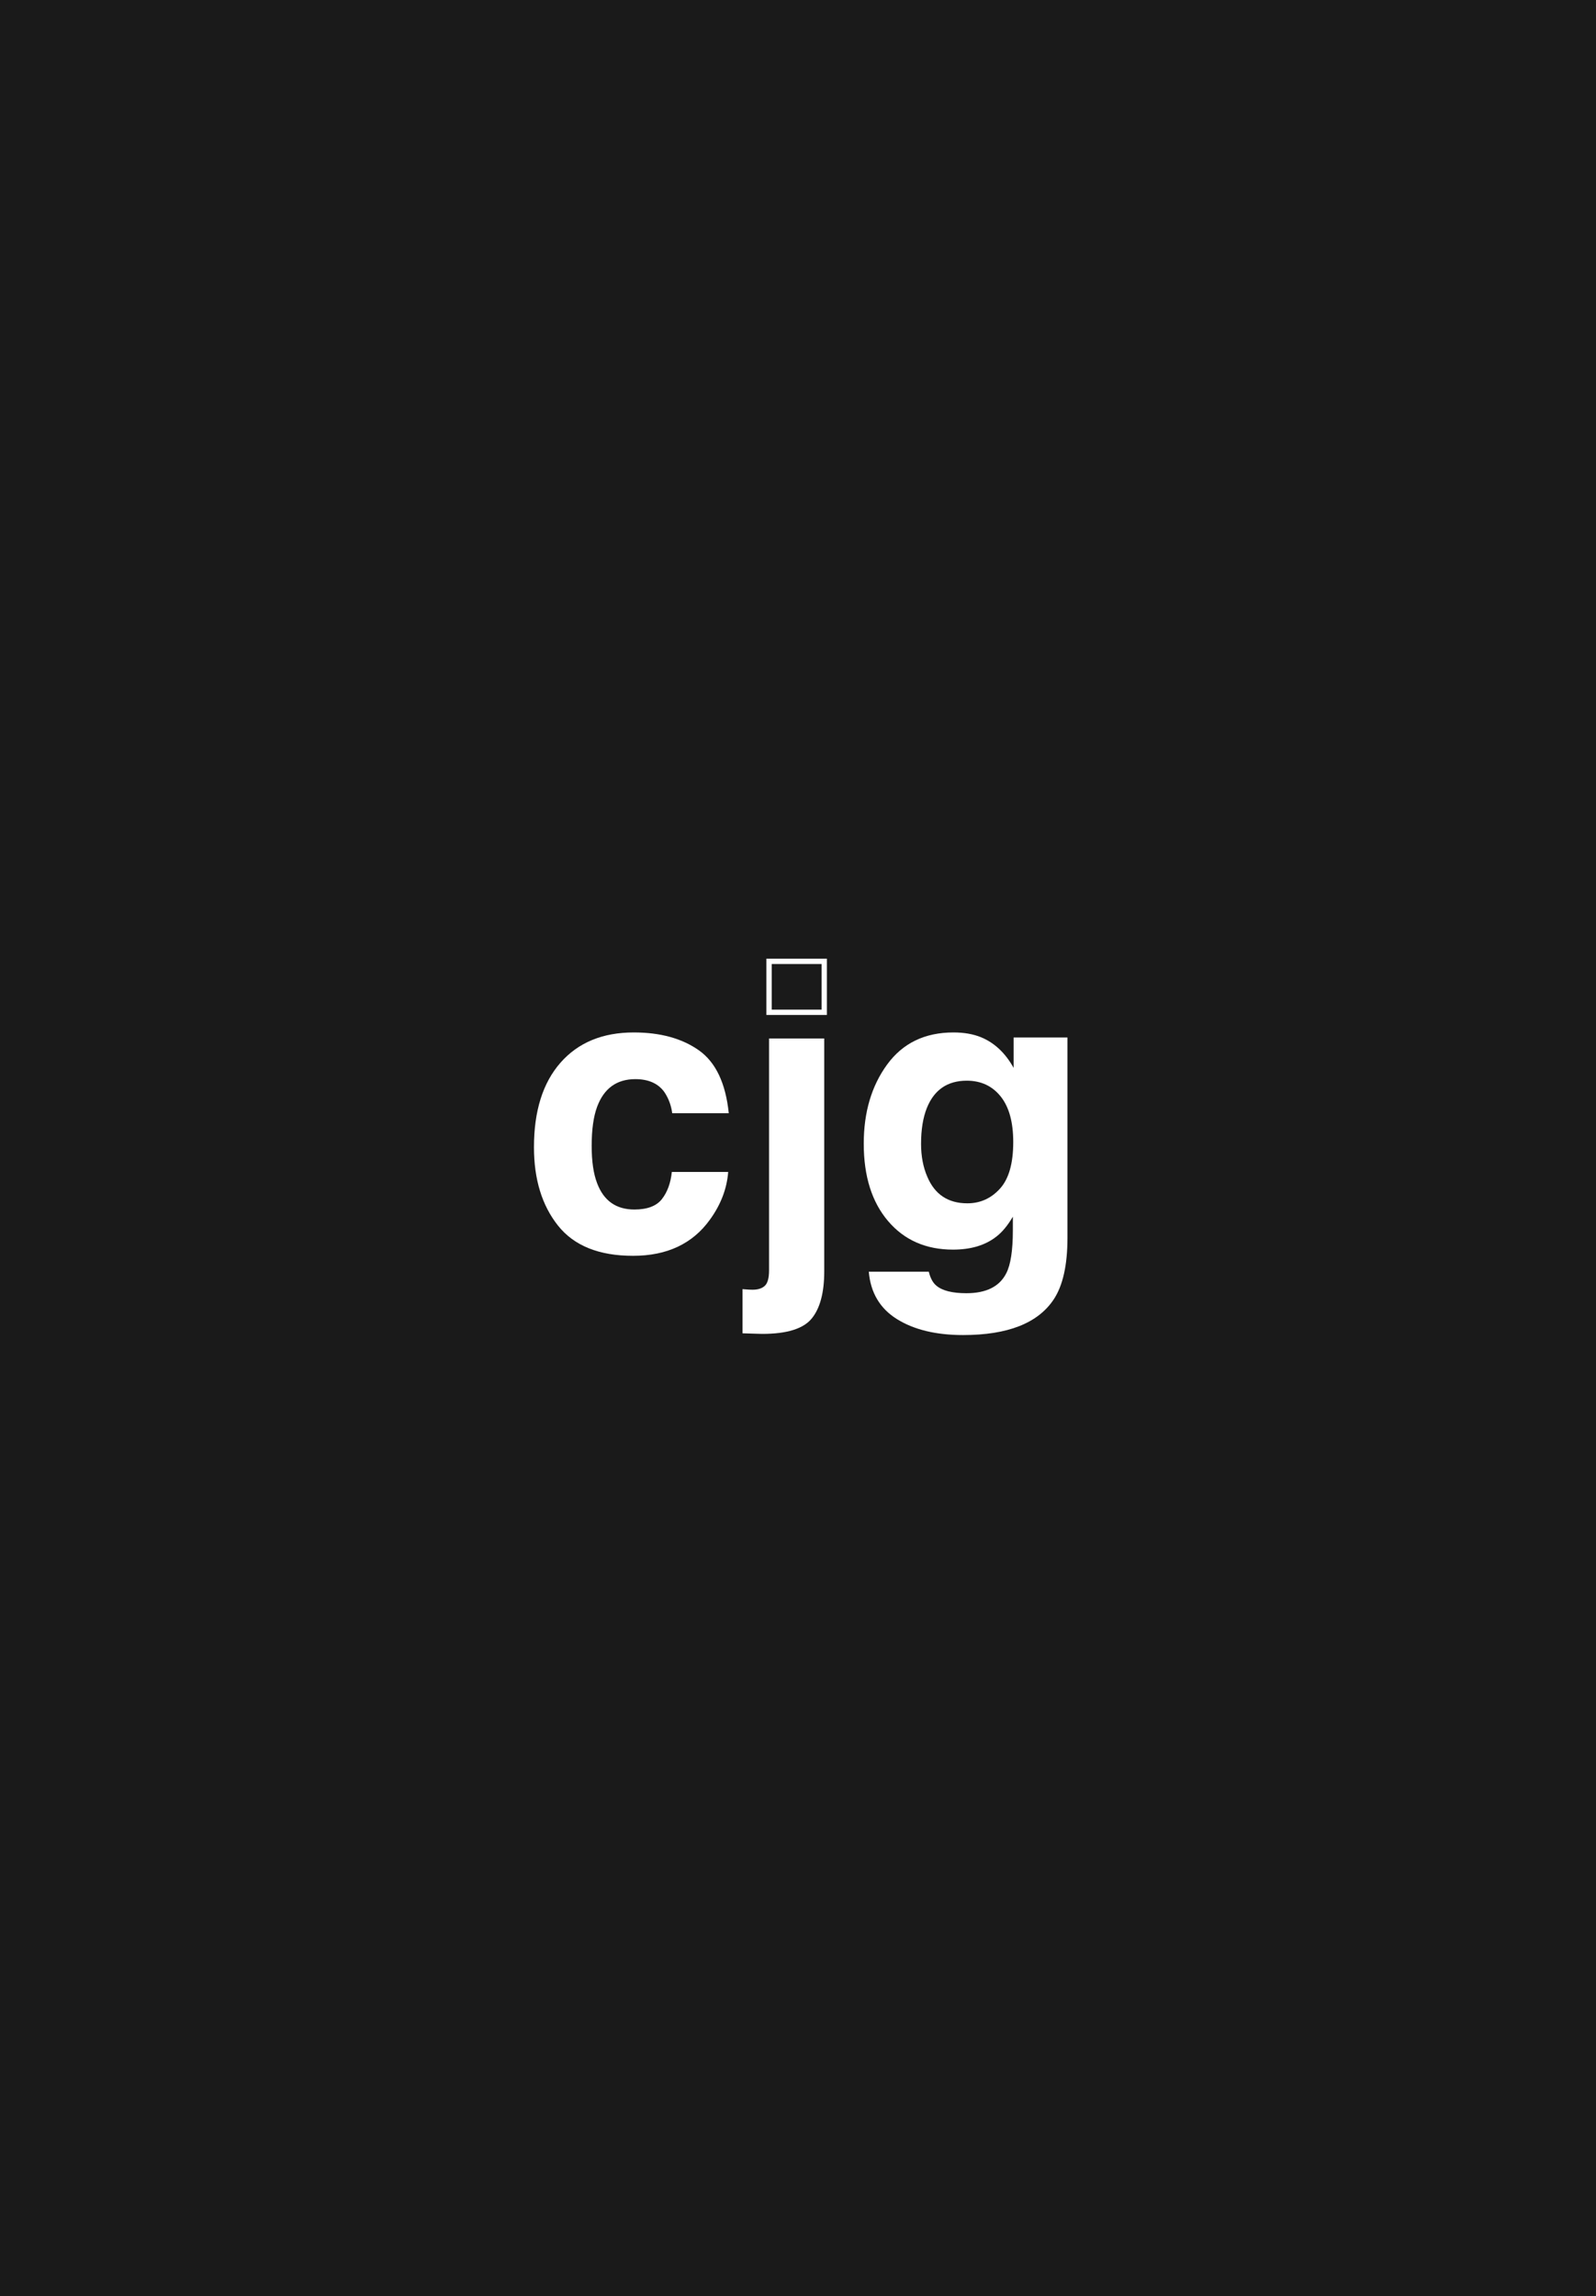 <?xml version="1.0" encoding="UTF-8"?>
<svg width="299px" height="430px" viewBox="0 0 299 430" version="1.1" xmlns="http://www.w3.org/2000/svg" xmlns:xlink="http://www.w3.org/1999/xlink">
    <rect x="0" y="0" width="299" height="430" fill="#808080" stroke="none"/>
    <!-- Generator: Sketch 55.2 (78181) - https://sketchapp.com -->
    <title>Group 2</title>
    <desc>Created with Sketch.</desc>
    <defs>
        <rect id="path-1" x="0" y="0" width="299" height="430"></rect>
    </defs>
    <g id="Desktop" stroke="none" stroke-width="1" fill="none" fill-rule="evenodd">
        <g id="A-MA-Objects" transform="translate(-400, -1420)">
            <g id="equipa-logos" transform="translate(0, 1200)">
                <g id="Group-5-Copy" transform="translate(400, 220)">
                    <g id="Group-2">
                        <mask id="mask-2" fill="white">
                            <use xlink:href="#path-1"></use>
                        </mask>
                        <use id="Rectangle" fill="#1A1A1A" xlink:href="#path-1"></use>
                        <g id="CJG-Logotipo" mask="url(#mask-2)">
                            <g transform="translate(100, 180)">
                                <g id="Group" stroke="none" fill-rule="evenodd" transform="translate(0, 13.306)">
                                    <path d="M25.937,15.164 C25.743,13.69 25.246,12.359 24.446,11.174 C23.282,9.578 21.476,8.78 19.027,8.78 C15.536,8.78 13.147,10.509 11.863,13.967 C11.184,15.801 10.845,18.238 10.845,21.277 C10.845,24.172 11.184,26.5 11.863,28.261 C13.099,31.551 15.427,33.195 18.845,33.195 C21.27,33.195 22.992,32.542 24.01,31.236 C25.028,29.93 25.646,28.237 25.864,26.157 L36.421,26.157 C36.179,29.302 35.041,32.276 33.008,35.082 C29.763,39.605 24.958,41.866 18.591,41.866 C12.224,41.866 7.539,39.979 4.537,36.207 C1.535,32.433 0.034,27.541 0.034,21.53 C0.034,14.747 1.692,9.469 5.008,5.696 C8.325,1.923 12.901,0.036 18.736,0.036 C23.699,0.036 27.76,1.149 30.919,3.374 C34.078,5.599 35.949,9.529 36.53,15.164 L25.937,15.164 Z" id="Path" fill="#FFFFFF" fill-rule="nonzero"></path>
                                    <path d="M39.106,48.106 C39.686,48.154 40.097,48.184 40.34,48.197 C40.581,48.208 40.799,48.215 40.992,48.215 C42.008,48.215 42.776,47.966 43.296,47.471 C43.816,46.975 44.076,46.013 44.076,44.587 L44.076,1.161 L54.416,1.161 L54.416,44.768 C54.416,48.758 53.63,51.709 52.058,53.62 C50.485,55.53 47.401,56.486 42.807,56.486 C42.492,56.486 42.026,56.474 41.41,56.45 C40.793,56.425 40.025,56.401 39.106,56.377 L39.106,48.106 Z" id="Path" fill="#FFFFFF" fill-rule="nonzero"></path>
                                    <path d="M83.81,0.943 C86.321,1.983 88.35,3.894 89.896,6.675 L89.896,0.979 L99.982,0.979 L99.982,38.492 C99.982,43.595 99.123,47.44 97.406,50.028 C94.455,54.478 88.796,56.704 80.428,56.704 C75.372,56.704 71.249,55.712 68.057,53.729 C64.864,51.745 63.098,48.783 62.76,44.841 L74.006,44.841 C74.297,46.049 74.768,46.92 75.421,47.453 C76.533,48.396 78.408,48.868 81.045,48.868 C84.769,48.868 87.26,47.622 88.518,45.131 C89.34,43.535 89.752,40.85 89.752,37.077 L89.752,34.537 C88.759,36.231 87.695,37.5 86.559,38.347 C84.503,39.919 81.83,40.705 78.542,40.705 C73.463,40.705 69.405,38.921 66.37,35.354 C63.334,31.786 61.817,26.955 61.817,20.86 C61.817,14.983 63.278,10.043 66.201,6.041 C69.123,2.037 73.266,0.036 78.629,0.036 C80.609,0.036 82.336,0.338 83.81,0.943 Z M87.331,29.295 C88.993,27.469 89.824,24.56 89.824,20.57 C89.824,16.821 89.035,13.967 87.457,12.008 C85.88,10.049 83.766,9.07 81.118,9.07 C77.504,9.07 75.012,10.775 73.639,14.185 C72.916,15.999 72.555,18.237 72.555,20.897 C72.555,23.194 72.94,25.238 73.711,27.028 C75.108,30.365 77.613,32.034 81.226,32.034 C83.634,32.034 85.669,31.122 87.331,29.295 Z" id="Shape" fill="#FFFFFF" fill-rule="nonzero"></path>
                                </g>
                                <rect id="Rectangle" stroke="#FFFFFF" x="44.076" y="0.028" width="10.34" height="9.541"></rect>
                            </g>
                        </g>
                    </g>
                </g>
            </g>
        </g>
    </g>
</svg>